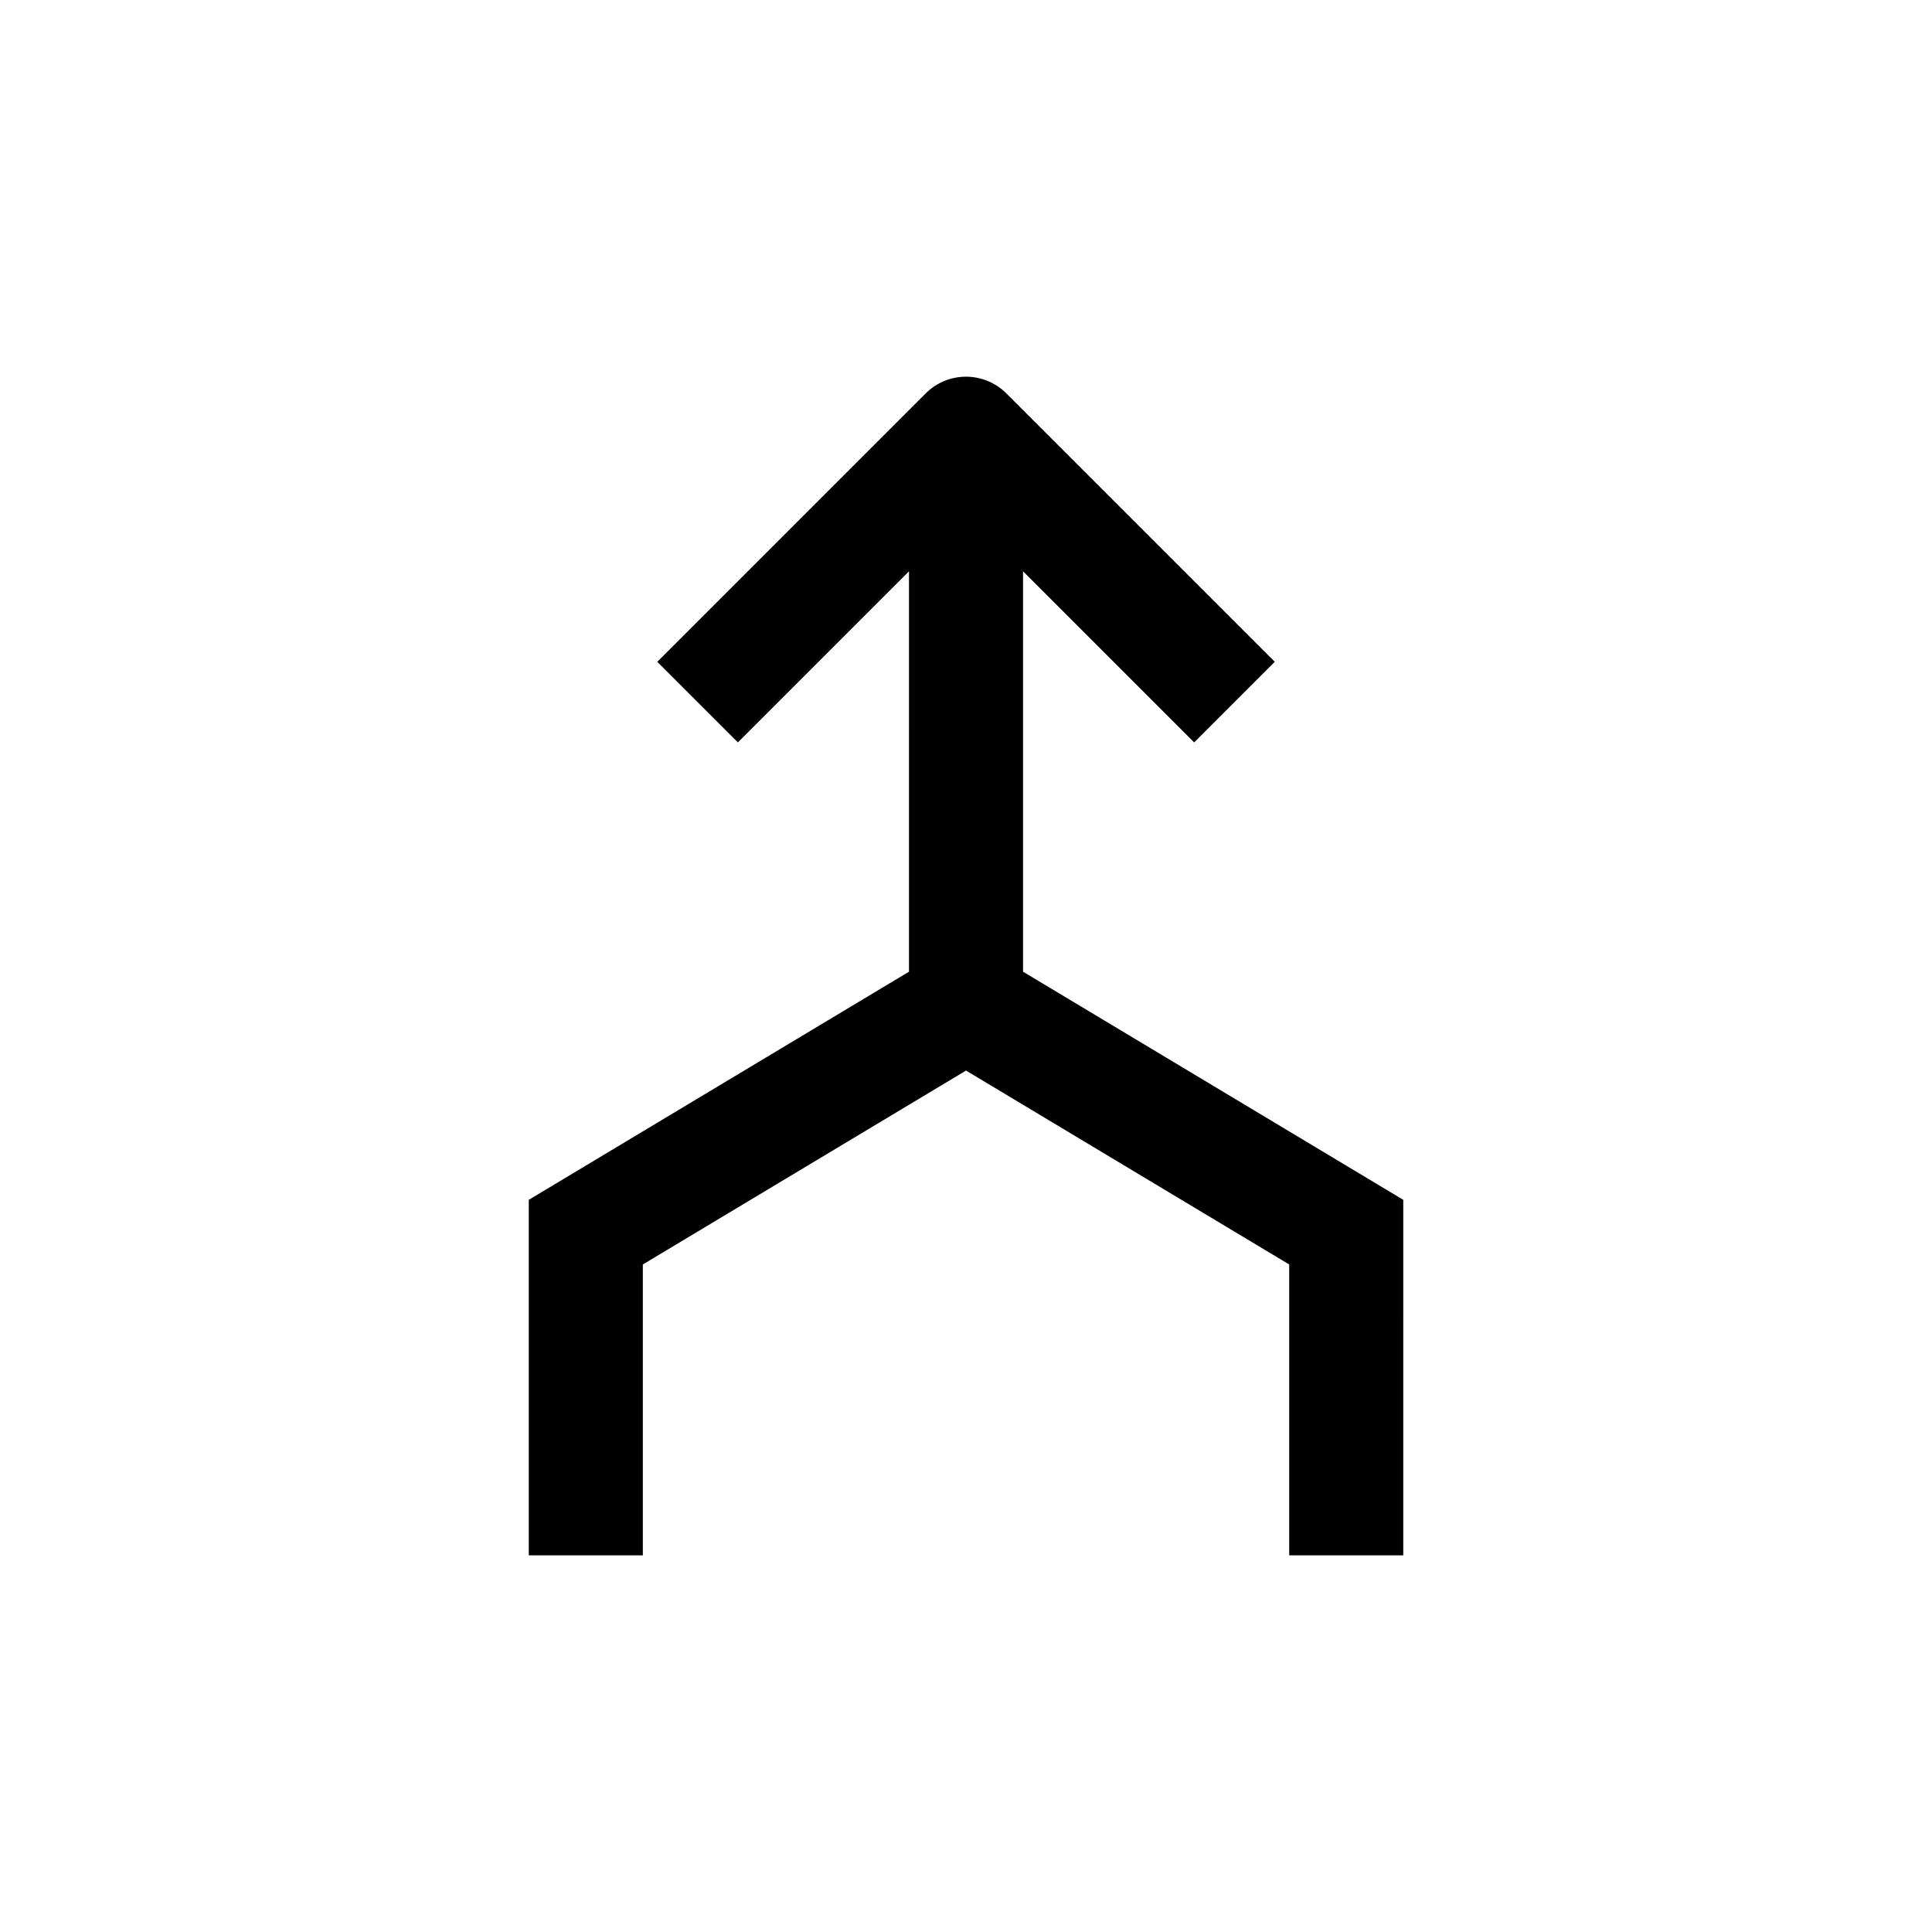 <?xml version="1.0" encoding="UTF-8"?>
<!-- Uploaded to: ICON Repo, www.iconrepo.com, Generator: ICON Repo Mixer Tools -->
<svg fill="#000000" width="800px" height="800px" version="1.1" viewBox="144 144 512 512" xmlns="http://www.w3.org/2000/svg">
 <path d="m515.88 461.97-100.76-60.457v-106.11l45.344 45.344 21.359-21.359-71.137-71.141c-2.836-2.828-6.676-4.418-10.68-4.418-4.008 0-7.848 1.59-10.684 4.418l-71.137 71.141 21.363 21.359 45.344-45.344-0.004 106.11-100.76 60.457v94.211h30.23v-77.082l85.648-51.391 85.645 51.391v77.082h30.23z"/>
</svg>